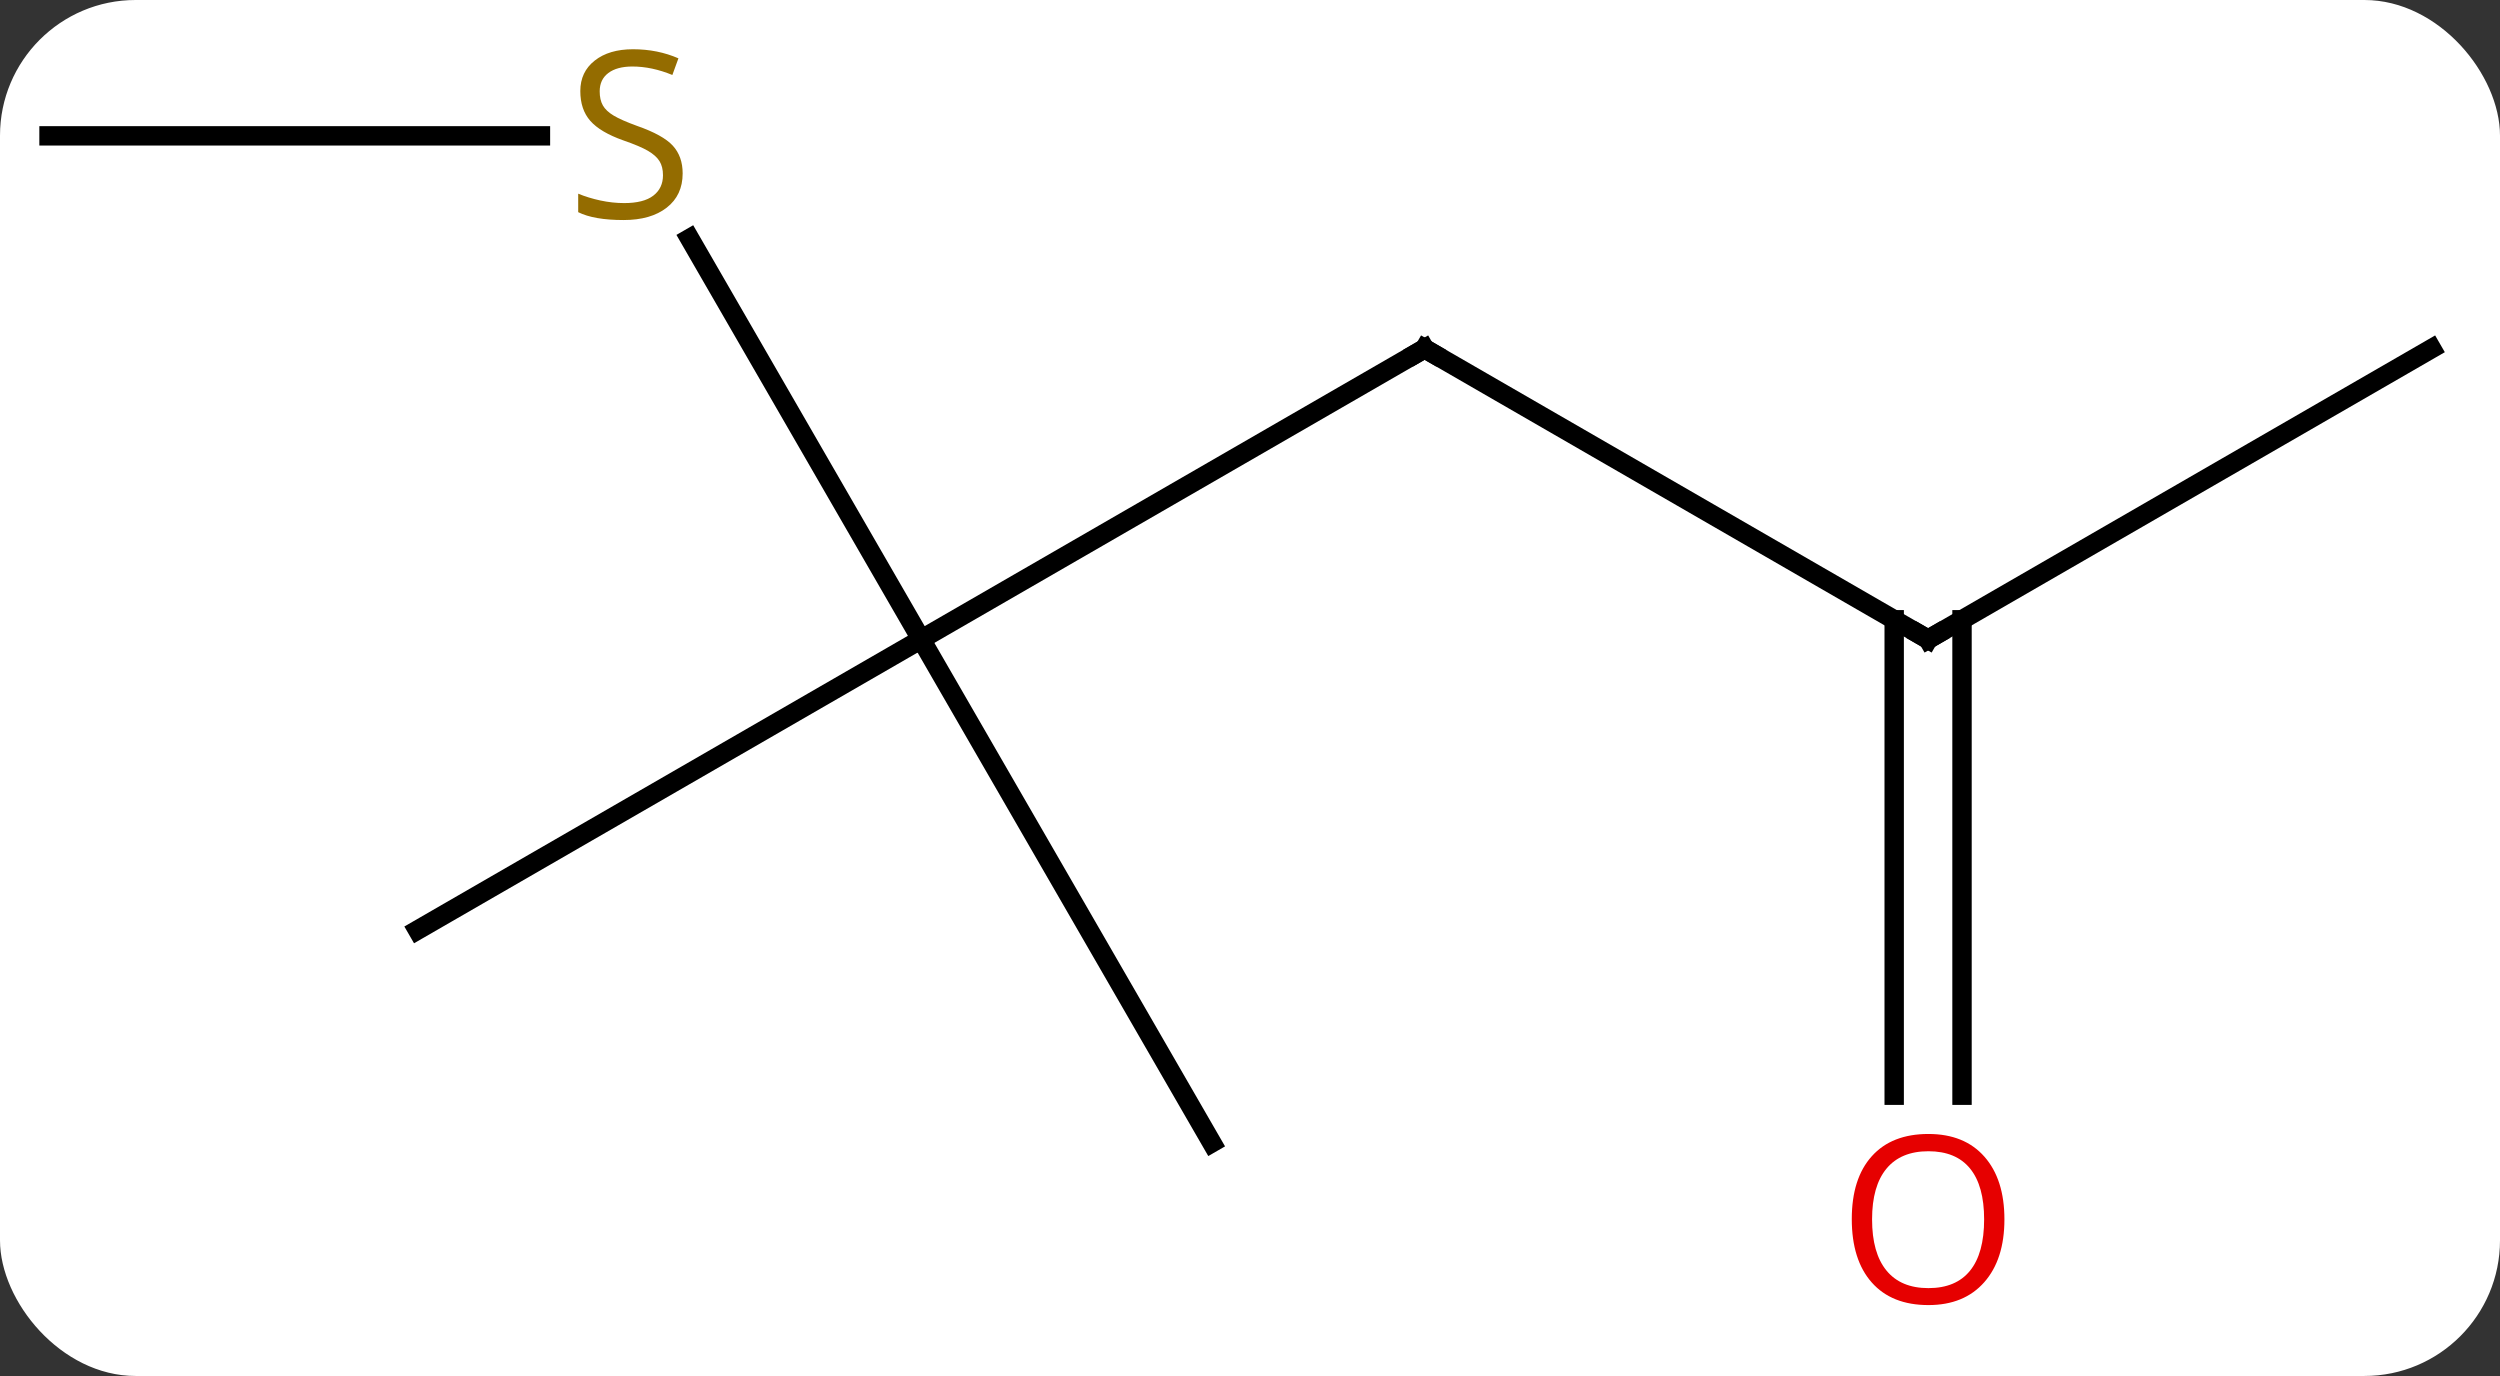 <svg width="129" viewBox="0 0 129 71" style="fill-opacity:1; color-rendering:auto; color-interpolation:auto; text-rendering:auto; stroke:black; stroke-linecap:square; stroke-miterlimit:10; shape-rendering:auto; stroke-opacity:1; fill:black; stroke-dasharray:none; font-weight:normal; stroke-width:1; font-family:'Open Sans'; font-style:normal; stroke-linejoin:miter; font-size:12; stroke-dashoffset:0; image-rendering:auto;" height="71" class="cas-substance-image" xmlns:xlink="http://www.w3.org/1999/xlink" xmlns="http://www.w3.org/2000/svg"><rect x="0" y="0" width="129" height="71" fill="#333333" stroke="none"/><svg class="cas-substance-single-component"><rect y="0" x="0" width="129" stroke="none" ry="7" rx="7" height="71" fill="white" class="cas-substance-group"/><svg y="0" x="0" width="129" viewBox="0 0 129 71" style="fill:black;" height="71" class="cas-substance-single-component-image"><svg><g><g transform="translate(64,35)" style="text-rendering:geometricPrecision; color-rendering:optimizeQuality; color-interpolation:linearRGB; stroke-linecap:butt; image-rendering:optimizeQuality;"><line y2="-2.01" y1="-17.01" x2="-16.47" x1="9.51" style="fill:none;"/><line y2="-2.01" y1="-17.01" x2="35.49" x1="9.51" style="fill:none;"/><line y2="-22.696" y1="-2.01" x2="-28.414" x1="-16.47" style="fill:none;"/><line y2="23.97" y1="-2.01" x2="-1.47" x1="-16.47" style="fill:none;"/><line y2="12.99" y1="-2.01" x2="-42.453" x1="-16.47" style="fill:none;"/><line y2="-17.01" y1="-2.01" x2="61.47" x1="35.49" style="fill:none;"/><line y2="21.513" y1="-3.02" x2="33.74" x1="33.74" style="fill:none;"/><line y2="21.513" y1="-3.02" x2="37.24" x1="37.24" style="fill:none;"/><line y2="-27.99" y1="-27.99" x2="-61.47" x1="-36.113" style="fill:none;"/><path style="fill:none; stroke-miterlimit:5;" d="M9.077 -16.76 L9.51 -17.01 L9.943 -16.76"/><path style="fill:none; stroke-miterlimit:5;" d="M35.057 -2.26 L35.49 -2.01 L35.923 -2.26"/></g><g transform="translate(64,35)" style="stroke-linecap:butt; fill:rgb(148,108,0); text-rendering:geometricPrecision; color-rendering:optimizeQuality; image-rendering:optimizeQuality; font-family:'Open Sans'; stroke:rgb(148,108,0); color-interpolation:linearRGB; stroke-miterlimit:5;"><path style="stroke:none;" d="M-28.775 -26.052 Q-28.775 -24.927 -29.595 -24.287 Q-30.415 -23.646 -31.822 -23.646 Q-33.353 -23.646 -34.165 -24.052 L-34.165 -25.006 Q-33.634 -24.787 -33.017 -24.654 Q-32.4 -24.521 -31.79 -24.521 Q-30.79 -24.521 -30.29 -24.904 Q-29.79 -25.287 -29.79 -25.959 Q-29.79 -26.396 -29.97 -26.685 Q-30.15 -26.974 -30.564 -27.217 Q-30.978 -27.459 -31.837 -27.756 Q-33.025 -28.177 -33.54 -28.763 Q-34.056 -29.349 -34.056 -30.302 Q-34.056 -31.287 -33.314 -31.873 Q-32.572 -32.459 -31.337 -32.459 Q-30.072 -32.459 -28.993 -31.99 L-29.306 -31.131 Q-30.368 -31.568 -31.368 -31.568 Q-32.165 -31.568 -32.611 -31.232 Q-33.056 -30.896 -33.056 -30.287 Q-33.056 -29.849 -32.892 -29.56 Q-32.728 -29.271 -32.337 -29.037 Q-31.947 -28.802 -31.134 -28.506 Q-29.79 -28.037 -29.282 -27.482 Q-28.775 -26.927 -28.775 -26.052 Z"/><path style="fill:rgb(230,0,0); stroke:none;" d="M39.428 27.92 Q39.428 29.982 38.388 31.162 Q37.349 32.342 35.506 32.342 Q33.615 32.342 32.584 31.177 Q31.552 30.013 31.552 27.904 Q31.552 25.81 32.584 24.662 Q33.615 23.513 35.506 23.513 Q37.365 23.513 38.396 24.685 Q39.428 25.857 39.428 27.92 ZM32.599 27.92 Q32.599 29.654 33.342 30.56 Q34.084 31.467 35.506 31.467 Q36.928 31.467 37.654 30.568 Q38.381 29.67 38.381 27.92 Q38.381 26.185 37.654 25.295 Q36.928 24.404 35.506 24.404 Q34.084 24.404 33.342 25.302 Q32.599 26.201 32.599 27.92 Z"/></g></g></svg></svg></svg></svg>